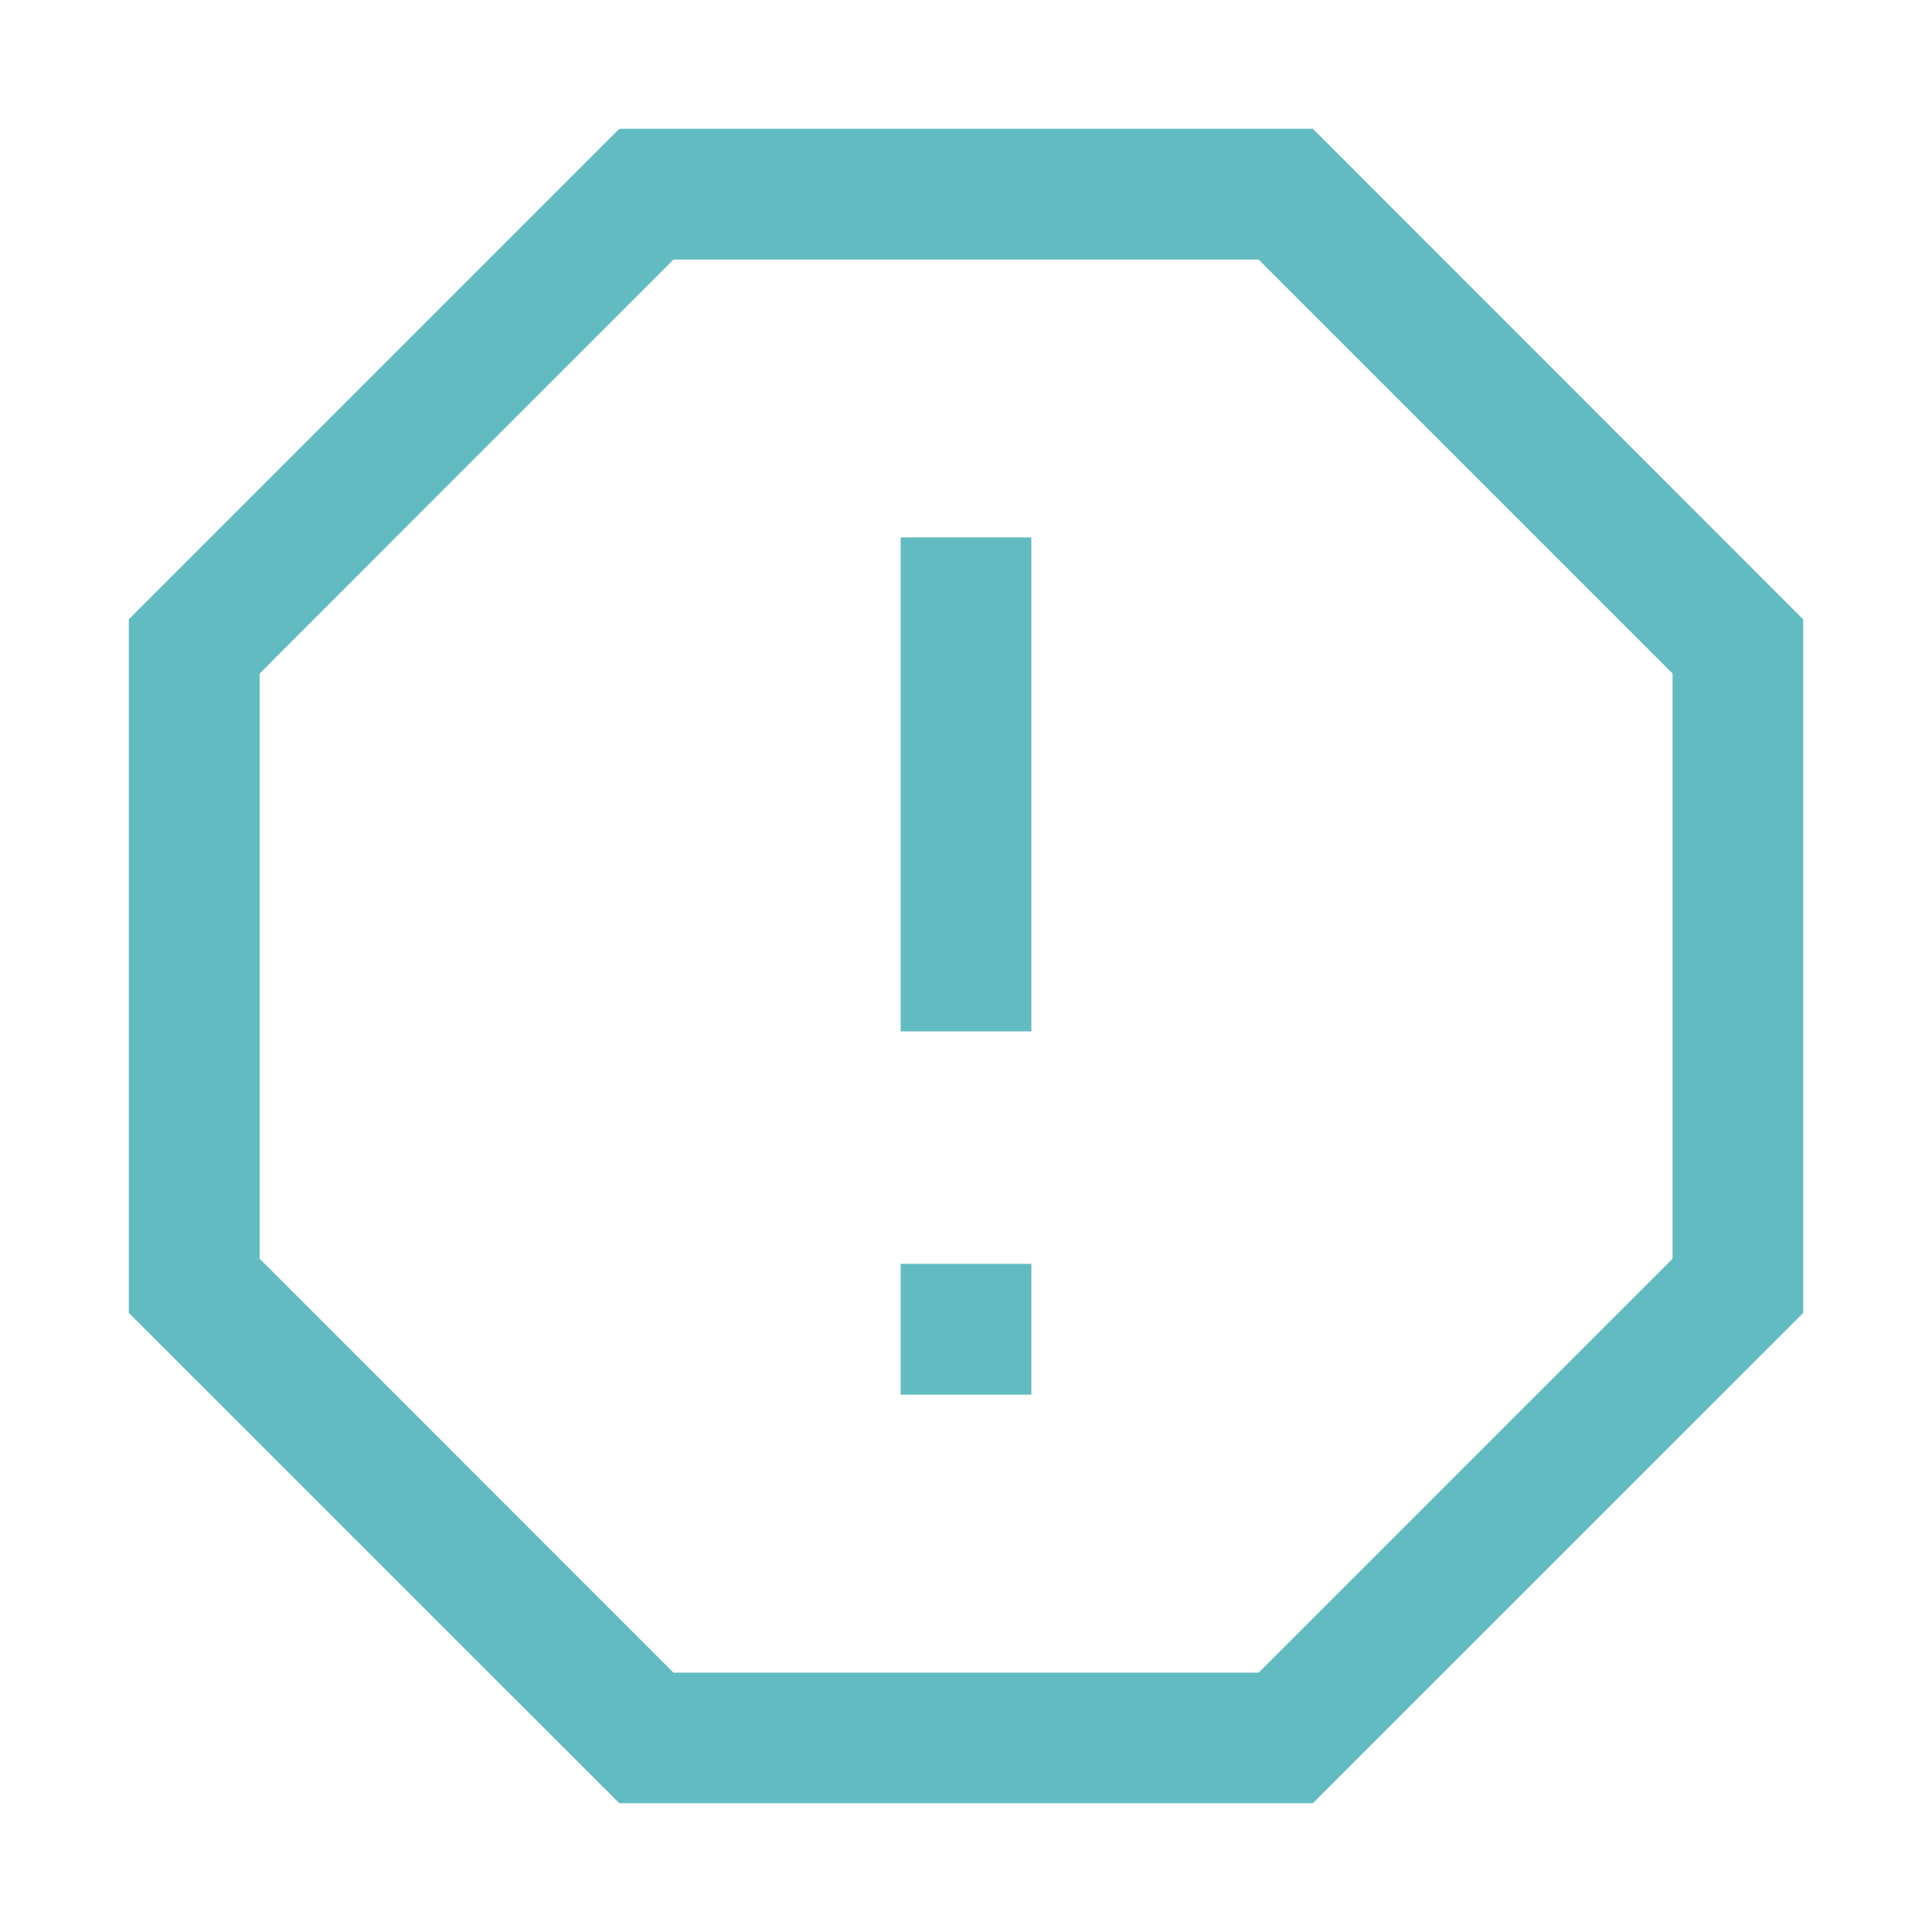 <?xml version="1.0" encoding="UTF-8"?> <svg xmlns="http://www.w3.org/2000/svg" width="60" height="60" viewBox="0 0 60 60" fill="none"> <path fill-rule="evenodd" clip-rule="evenodd" d="M51.942 20.914L39.089 8.061H20.914L8.064 20.917V39.091L20.914 51.945H39.089L51.942 39.092V20.914ZM19.233 4H40.772L56 19.236V40.775L40.772 56H19.233L4 40.772V19.233L19.233 4ZM27.97 39.249H32.03V43.31H27.97V39.249ZM27.97 16.69H32.03V32.03H27.97V16.69Z" fill="#62BBC1"></path> </svg> 